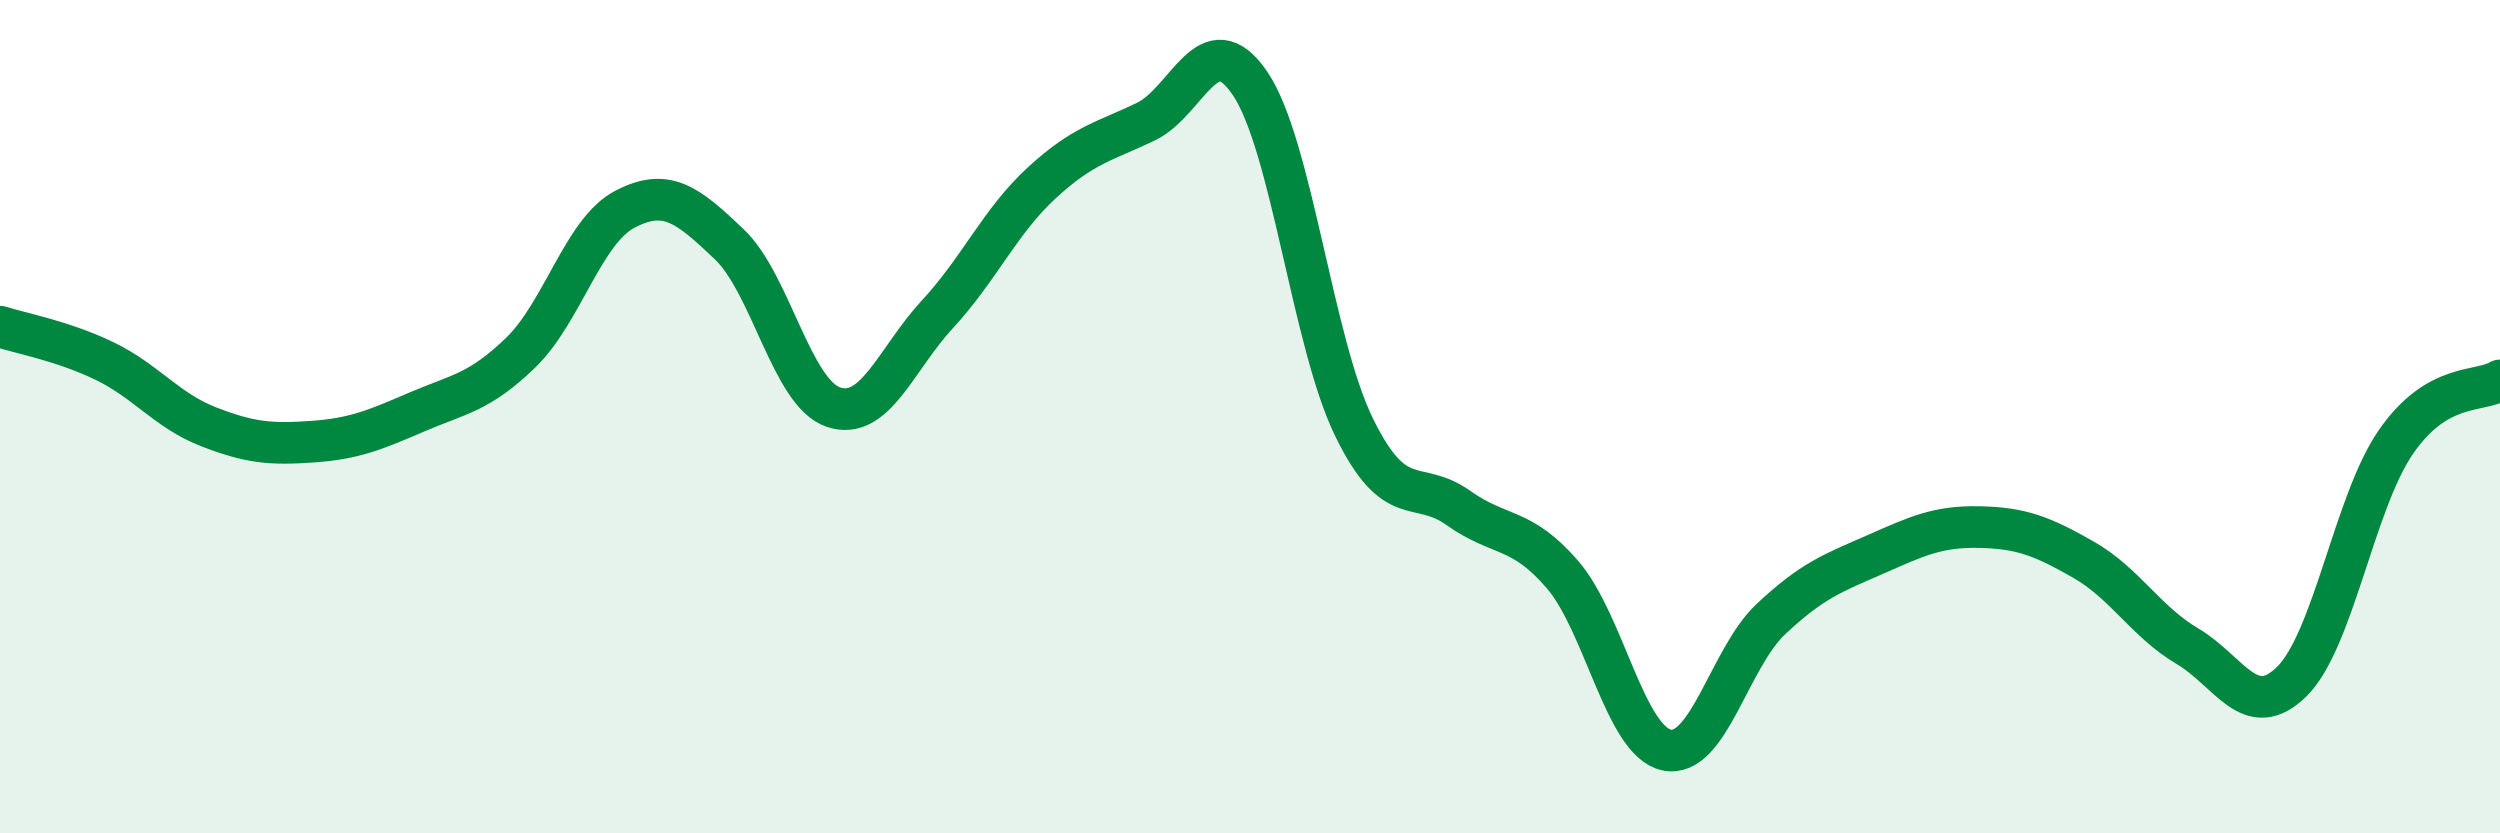 
    <svg width="60" height="20" viewBox="0 0 60 20" xmlns="http://www.w3.org/2000/svg">
      <path
        d="M 0,7.84 C 0.5,8 1.5,8.18 2.5,8.66 C 3.5,9.14 4,9.85 5,10.24 C 6,10.63 6.5,10.67 7.5,10.6 C 8.5,10.53 9,10.32 10,9.89 C 11,9.46 11.5,9.43 12.5,8.46 C 13.5,7.49 14,5.54 15,5.02 C 16,4.5 16.5,4.91 17.5,5.86 C 18.5,6.81 19,9.43 20,9.77 C 21,10.11 21.5,8.62 22.5,7.54 C 23.5,6.46 24,5.31 25,4.39 C 26,3.47 26.5,3.4 27.5,2.92 C 28.5,2.44 29,0.53 30,2 C 31,3.47 31.5,8.22 32.5,10.26 C 33.5,12.3 34,11.48 35,12.19 C 36,12.9 36.5,12.63 37.5,13.79 C 38.5,14.95 39,17.79 40,18 C 41,18.21 41.5,15.8 42.5,14.86 C 43.5,13.92 44,13.75 45,13.31 C 46,12.87 46.5,12.63 47.5,12.65 C 48.5,12.67 49,12.86 50,13.43 C 51,14 51.5,14.92 52.5,15.51 C 53.5,16.1 54,17.34 55,16.36 C 56,15.38 56.5,12.06 57.5,10.61 C 58.5,9.16 59.5,9.43 60,9.13L60 20L0 20Z"
        fill="#008740"
        opacity="0.1"
        stroke-linecap="round"
        stroke-linejoin="round"
      />
      <path
        d="M 0,7.84 C 0.5,8 1.5,8.18 2.5,8.66 C 3.5,9.14 4,9.85 5,10.24 C 6,10.63 6.5,10.67 7.5,10.6 C 8.5,10.53 9,10.32 10,9.89 C 11,9.46 11.5,9.43 12.5,8.46 C 13.5,7.49 14,5.54 15,5.02 C 16,4.5 16.5,4.91 17.5,5.86 C 18.5,6.81 19,9.43 20,9.77 C 21,10.11 21.5,8.62 22.5,7.54 C 23.5,6.46 24,5.31 25,4.39 C 26,3.47 26.5,3.4 27.5,2.92 C 28.5,2.44 29,0.53 30,2 C 31,3.47 31.5,8.22 32.5,10.26 C 33.5,12.3 34,11.48 35,12.19 C 36,12.9 36.5,12.63 37.5,13.79 C 38.5,14.95 39,17.79 40,18 C 41,18.21 41.5,15.8 42.5,14.86 C 43.5,13.92 44,13.75 45,13.31 C 46,12.87 46.5,12.63 47.5,12.65 C 48.5,12.67 49,12.86 50,13.43 C 51,14 51.5,14.92 52.5,15.51 C 53.5,16.1 54,17.34 55,16.36 C 56,15.38 56.5,12.06 57.5,10.61 C 58.5,9.16 59.5,9.43 60,9.13"
        stroke="#008740"
        stroke-width="1"
        fill="none"
        stroke-linecap="round"
        stroke-linejoin="round"
      />
    </svg>
  